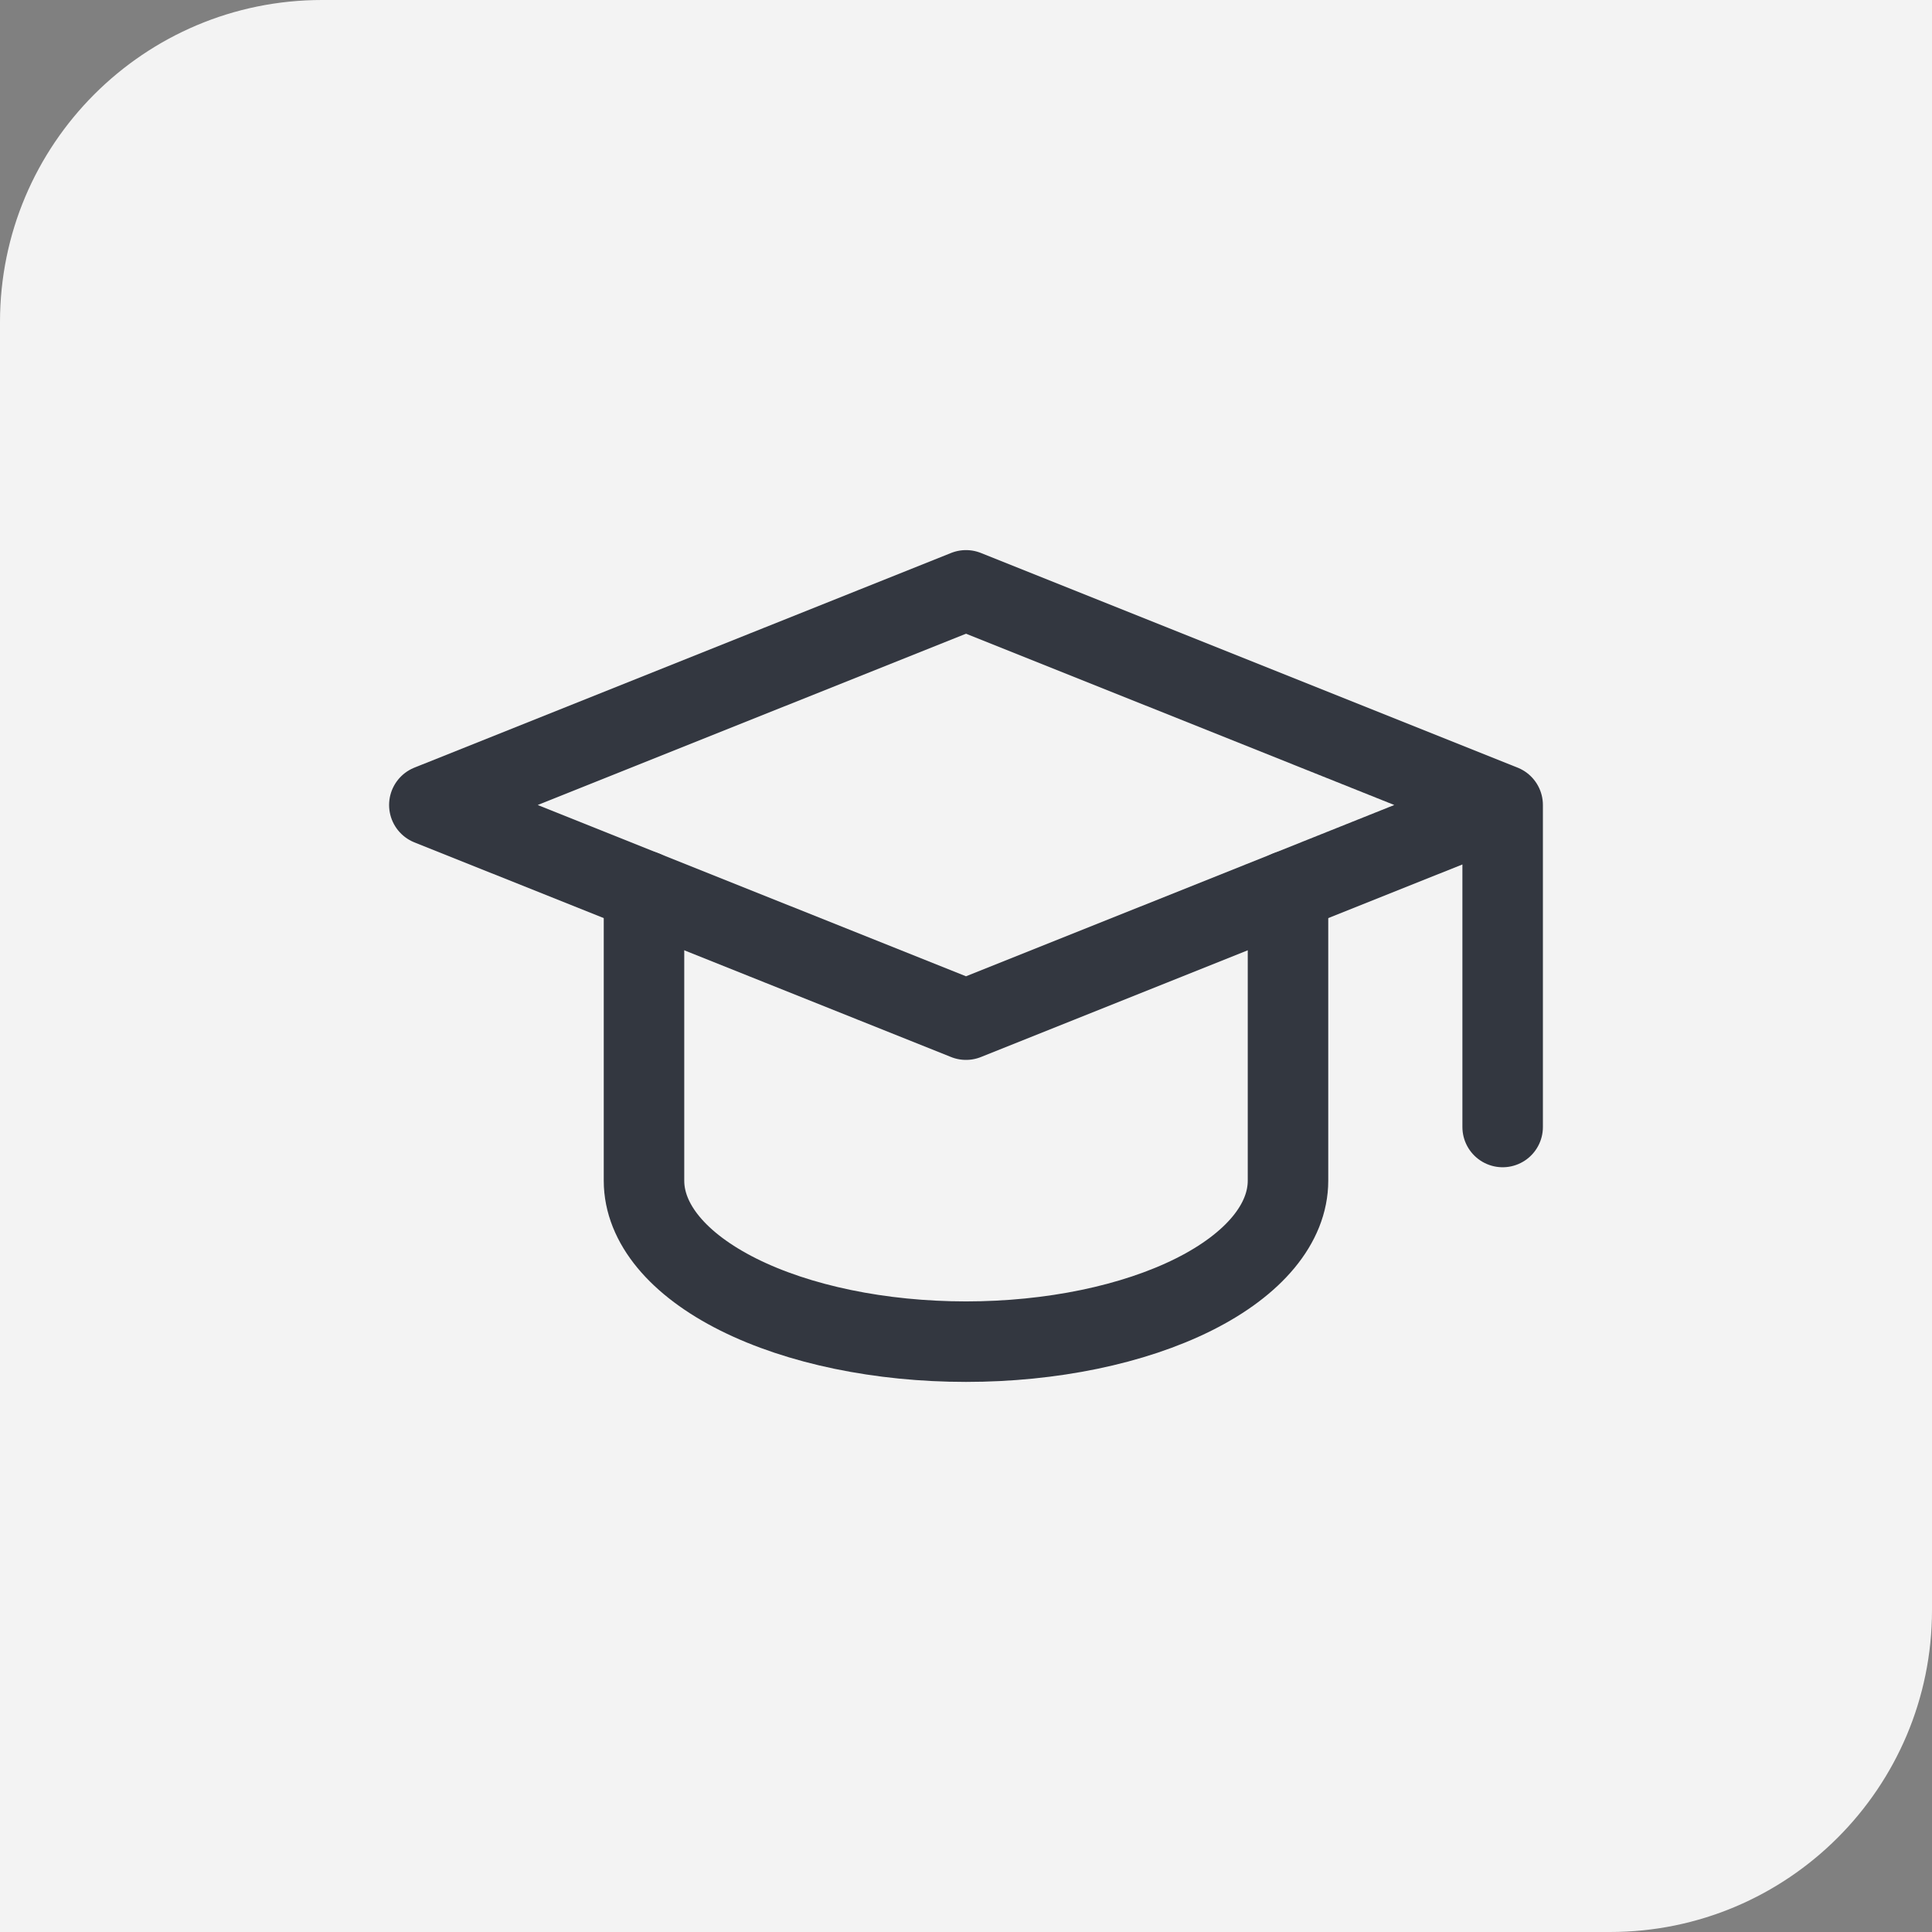 <?xml version="1.0" encoding="UTF-8"?>
<svg xmlns="http://www.w3.org/2000/svg" width="48" height="48" viewBox="0 0 48 48" fill="none">
  <rect x="0" y="0" width="48" height="48" fill="#808080" stroke="none"/>
  <path d="M0 8C0 3.582 3.582 0 8 0H48V40C48 44.418 44.418 48 40 48H0V8Z" fill="#F3F3F3"></path>
  <g clip-path="url(#clip0_4590_51346)">
    <path d="M37.333 20L24 14.667L10.667 20L24 25.333L37.333 20ZM37.333 20V28" stroke="#333740" stroke-width="2" stroke-linecap="round" stroke-linejoin="round"></path>
    <path d="M16 22.133V29.333C16 30.394 16.843 31.412 18.343 32.162C19.843 32.912 21.878 33.333 24 33.333C26.122 33.333 28.157 32.912 29.657 32.162C31.157 31.412 32 30.394 32 29.333V22.133" stroke="#333740" stroke-width="2" stroke-linecap="round" stroke-linejoin="round"></path>
  </g>
  <defs>
    <clipPath id="clip0_4590_51346">
      <rect width="32" height="32" fill="white" transform="translate(8 8)"></rect>
    </clipPath>
  </defs>
</svg>
